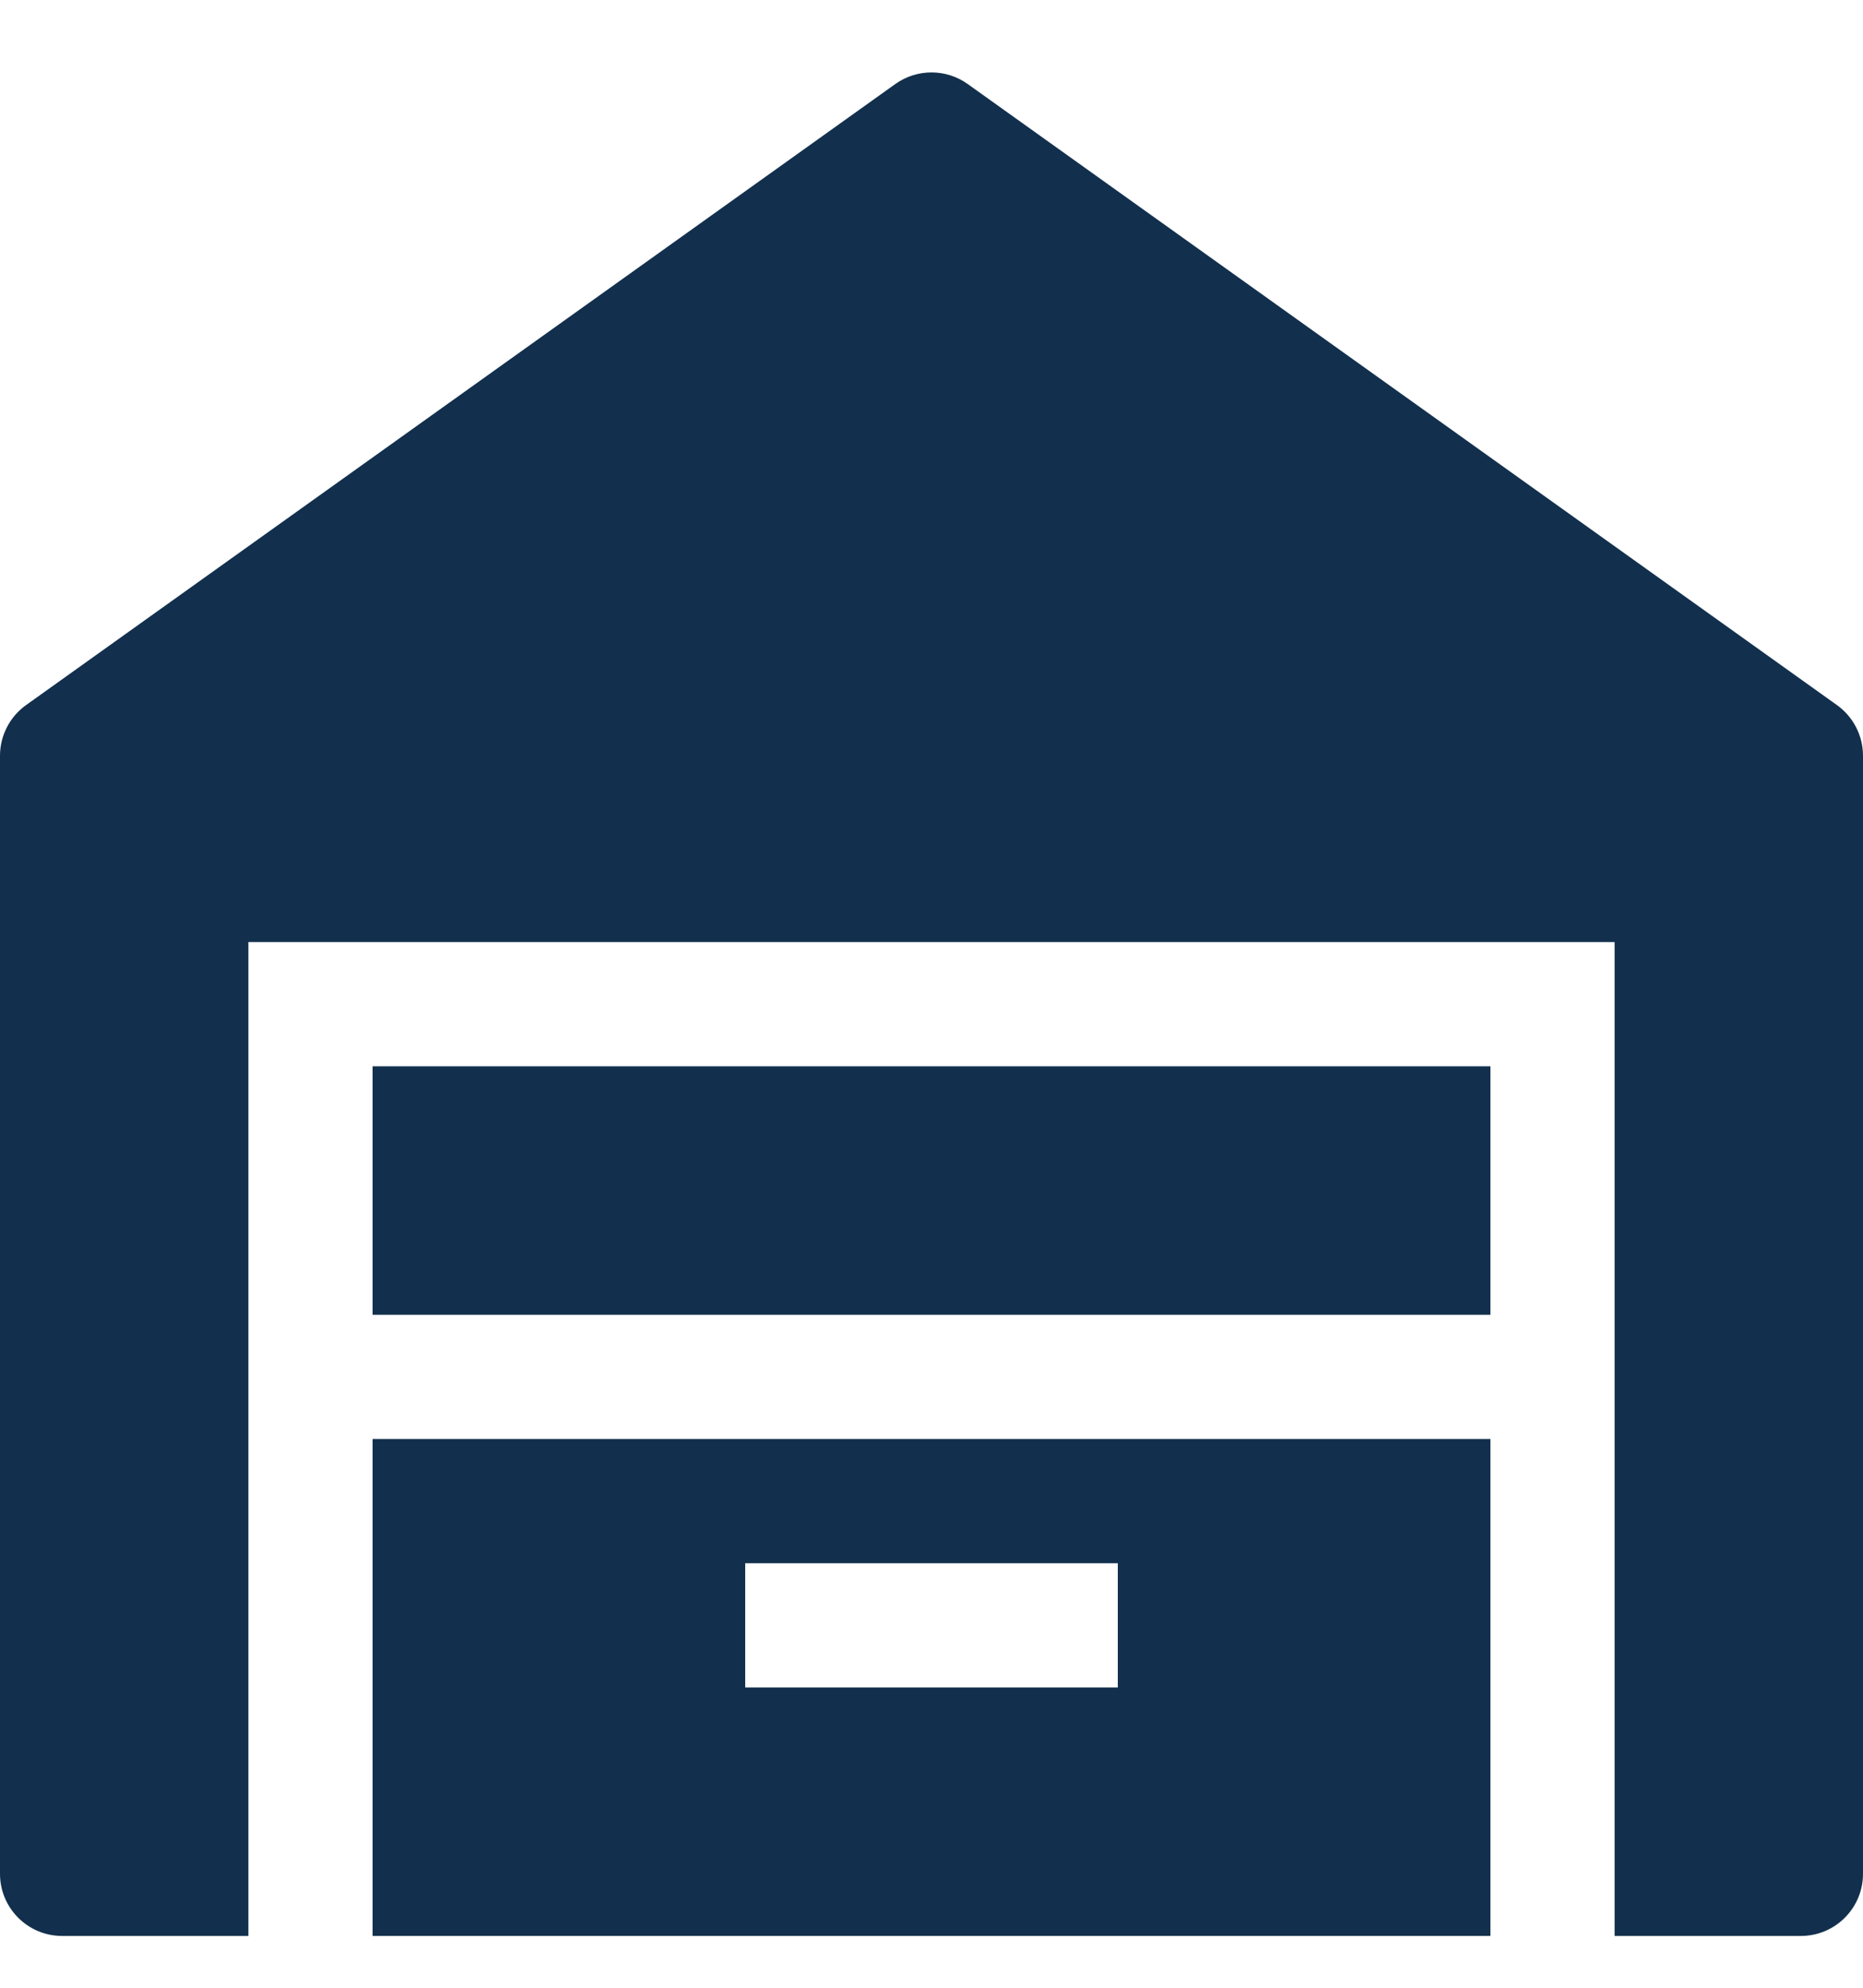 <svg xmlns="http://www.w3.org/2000/svg" width="15" height="16" viewBox="0 0 15 16" fill="none"><path d="M7.209 0.676C7.383 0.552 7.617 0.552 7.791 0.676L14.791 5.676C14.922 5.77 15 5.922 15 6.083V15.083C15 15.359 14.776 15.583 14.5 15.583H13V7.583H2V15.583H0.5C0.224 15.583 0 15.359 0 15.083V6.083C0 5.922 0.078 5.77 0.209 5.676L7.209 0.676Z" fill="#12304D"></path><path fill-rule="evenodd" clip-rule="evenodd" d="M3 15.583H12V11.583H3V15.583ZM9 13.583H6V12.583H9V13.583Z" fill="#12304D"></path><path d="M12 10.583V8.583H3V10.583H12Z" fill="#12304D"></path></svg>